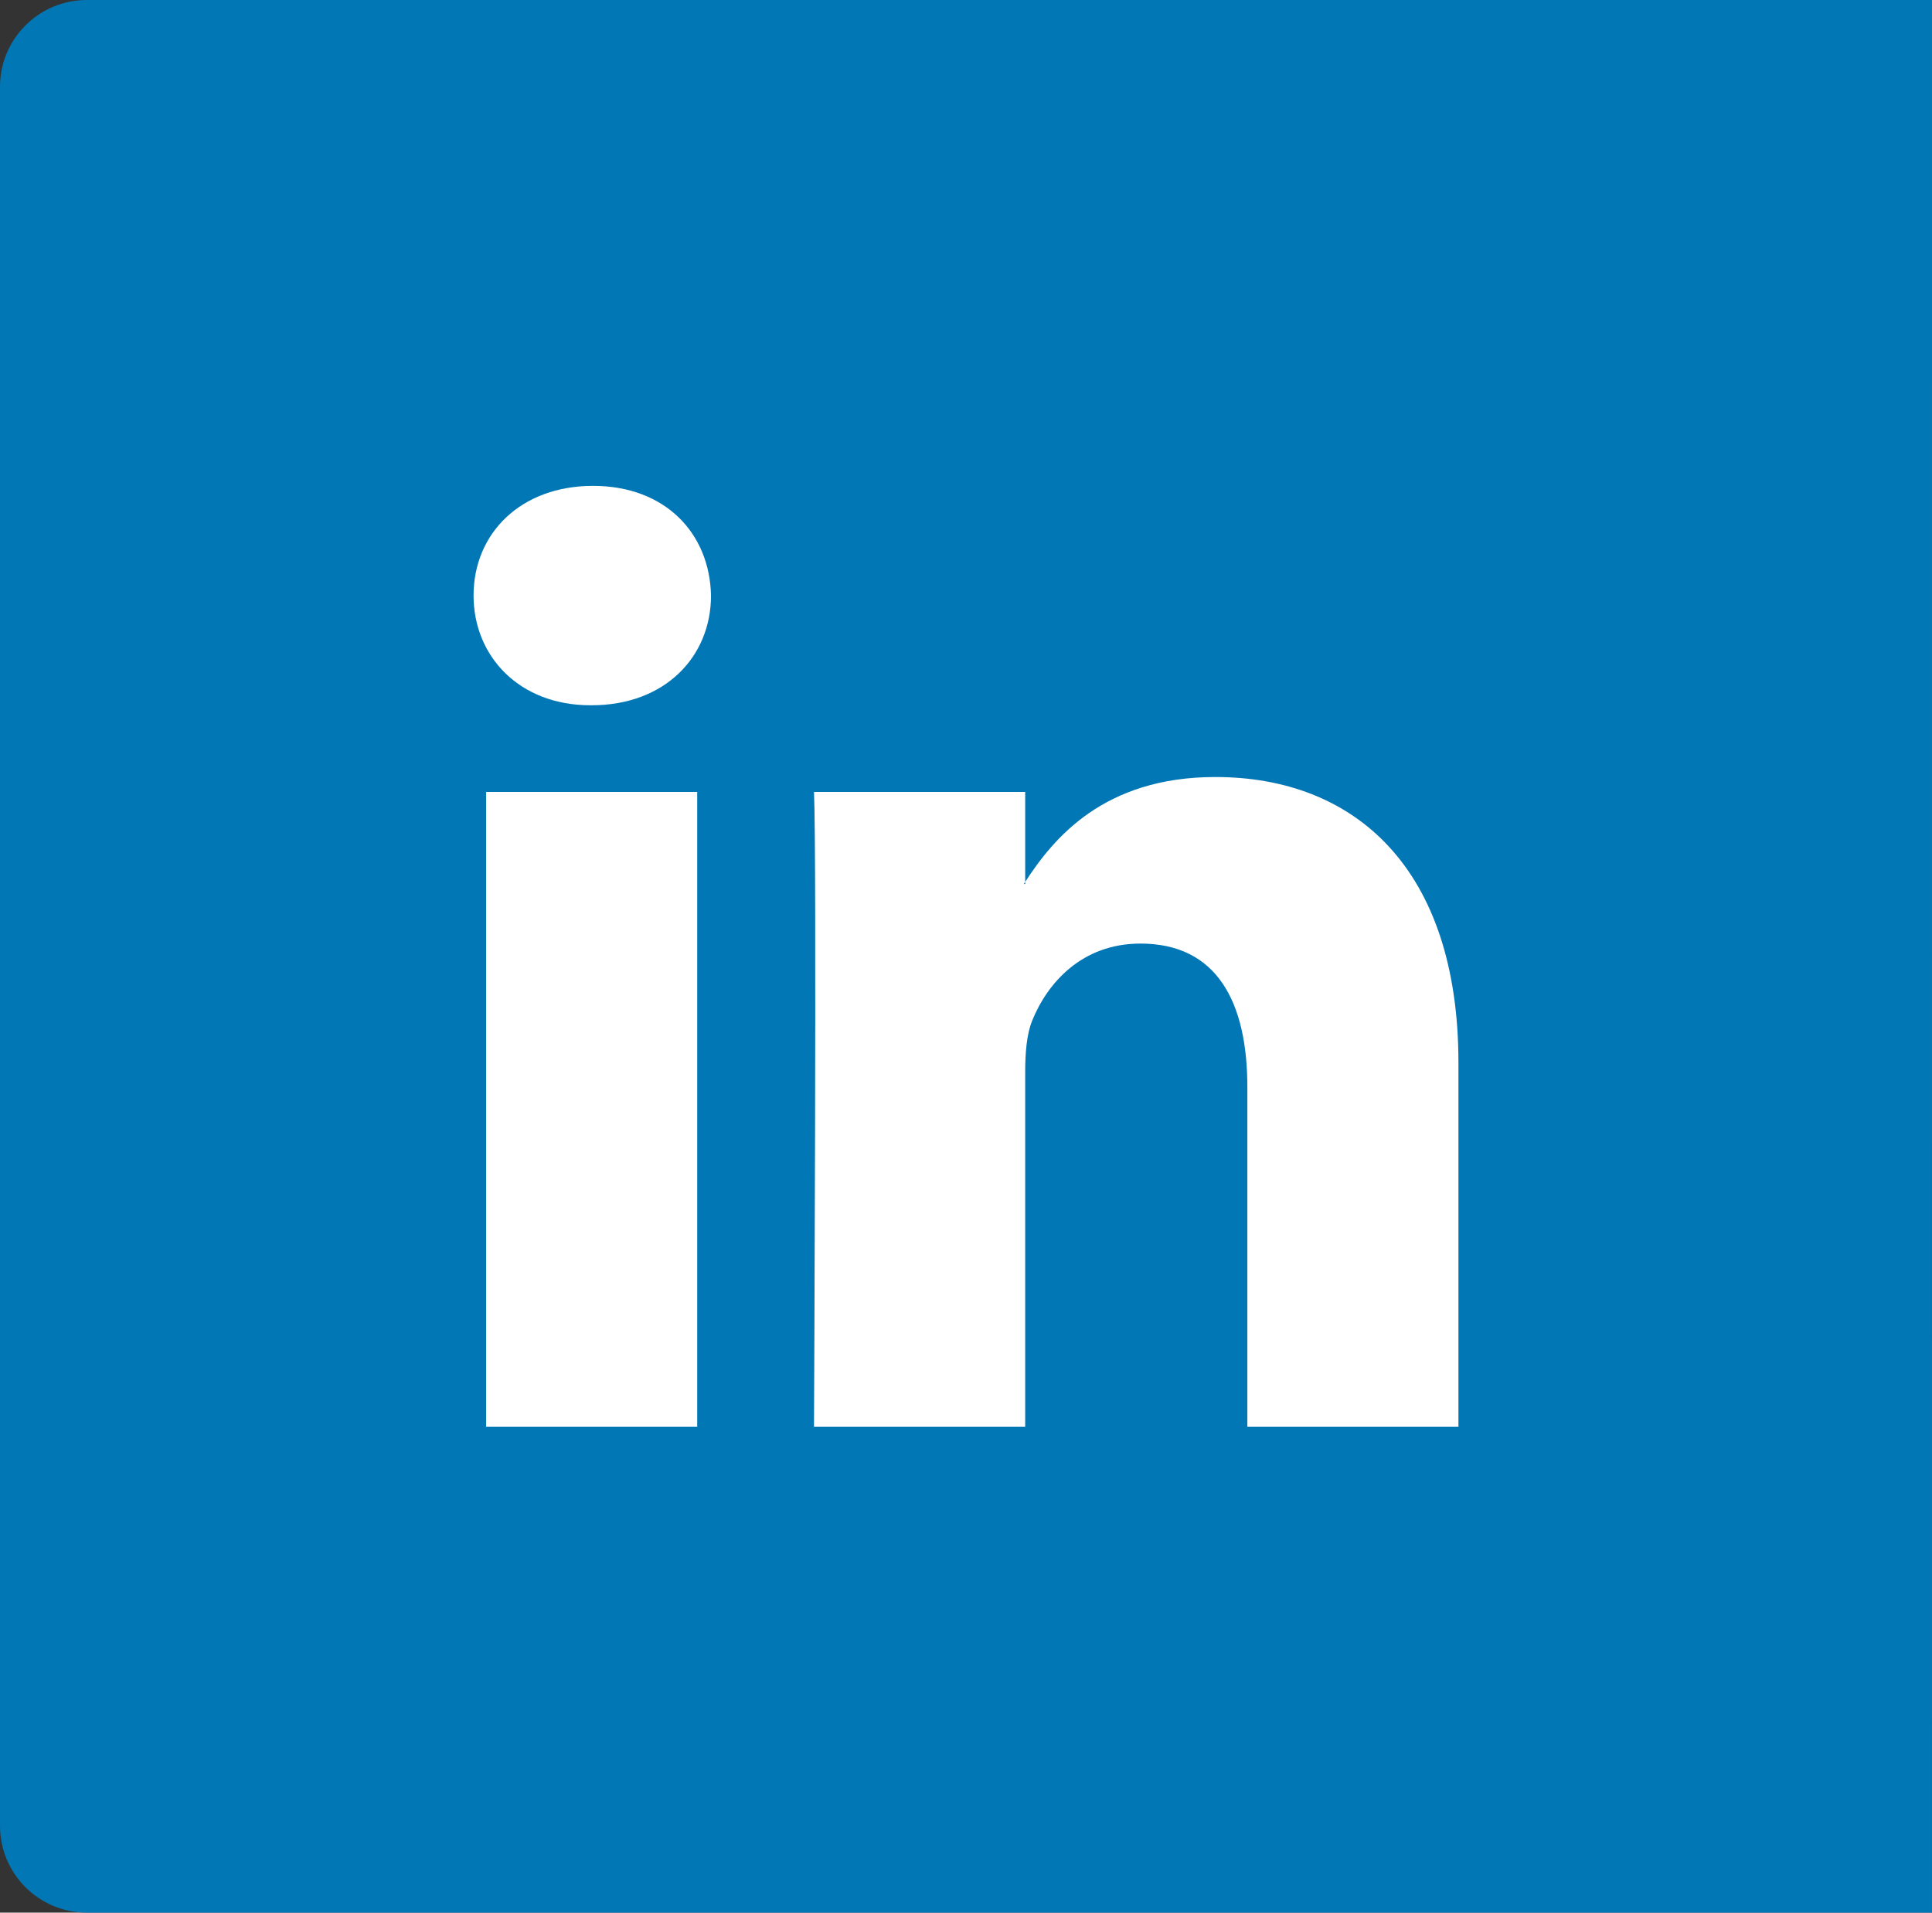 <?xml version="1.0" encoding="utf-8"?>
<!-- Generator: Adobe Illustrator 16.0.0, SVG Export Plug-In . SVG Version: 6.00 Build 0)  -->
<!DOCTYPE svg PUBLIC "-//W3C//DTD SVG 1.1//EN" "http://www.w3.org/Graphics/SVG/1.1/DTD/svg11.dtd">
<svg version="1.1" id="Layer_1" xmlns="http://www.w3.org/2000/svg" xmlns:xlink="http://www.w3.org/1999/xlink" x="0px" y="0px"
	 width="66.752px" height="66.098px" viewBox="926 507.204 66.752 66.098" enable-background="new 926 507.204 66.752 66.098"
	 xml:space="preserve">
<rect x="926" y="507.204" width="66.752" height="66.098" fill="#333333" stroke="none"/>
<path fill="#0177B5" d="M992.752,507.204H929c-1.657,0-3,1.344-3,3v60.098c0,1.656,1.343,3,3,3h63.751L992.752,507.204
	L992.752,507.204z"/>
<g>
	<path fill="#FFFFFF" d="M976.39,543.93v12.581h-7.293v-11.736c0-2.948-1.055-4.962-3.694-4.962c-2.017,0-3.213,1.354-3.742,2.668
		c-0.191,0.47-0.24,1.12-0.24,1.778v12.252h-7.297c0,0,0.098-19.881,0-21.938h7.297v3.108c-0.016,0.023-0.035,0.048-0.049,0.072
		h0.049v-0.072c0.969-1.491,2.697-3.624,6.572-3.624C972.792,534.057,976.39,537.191,976.39,543.93L976.39,543.93z M946.489,523.995
		c-2.495,0-4.127,1.638-4.127,3.79c0,2.105,1.586,3.792,4.032,3.792h0.047c2.545,0,4.125-1.687,4.125-3.792
		C950.521,525.633,948.986,523.995,946.489,523.995L946.489,523.995z M942.796,556.511h7.293v-21.938h-7.293V556.511z"/>
</g>
</svg>

